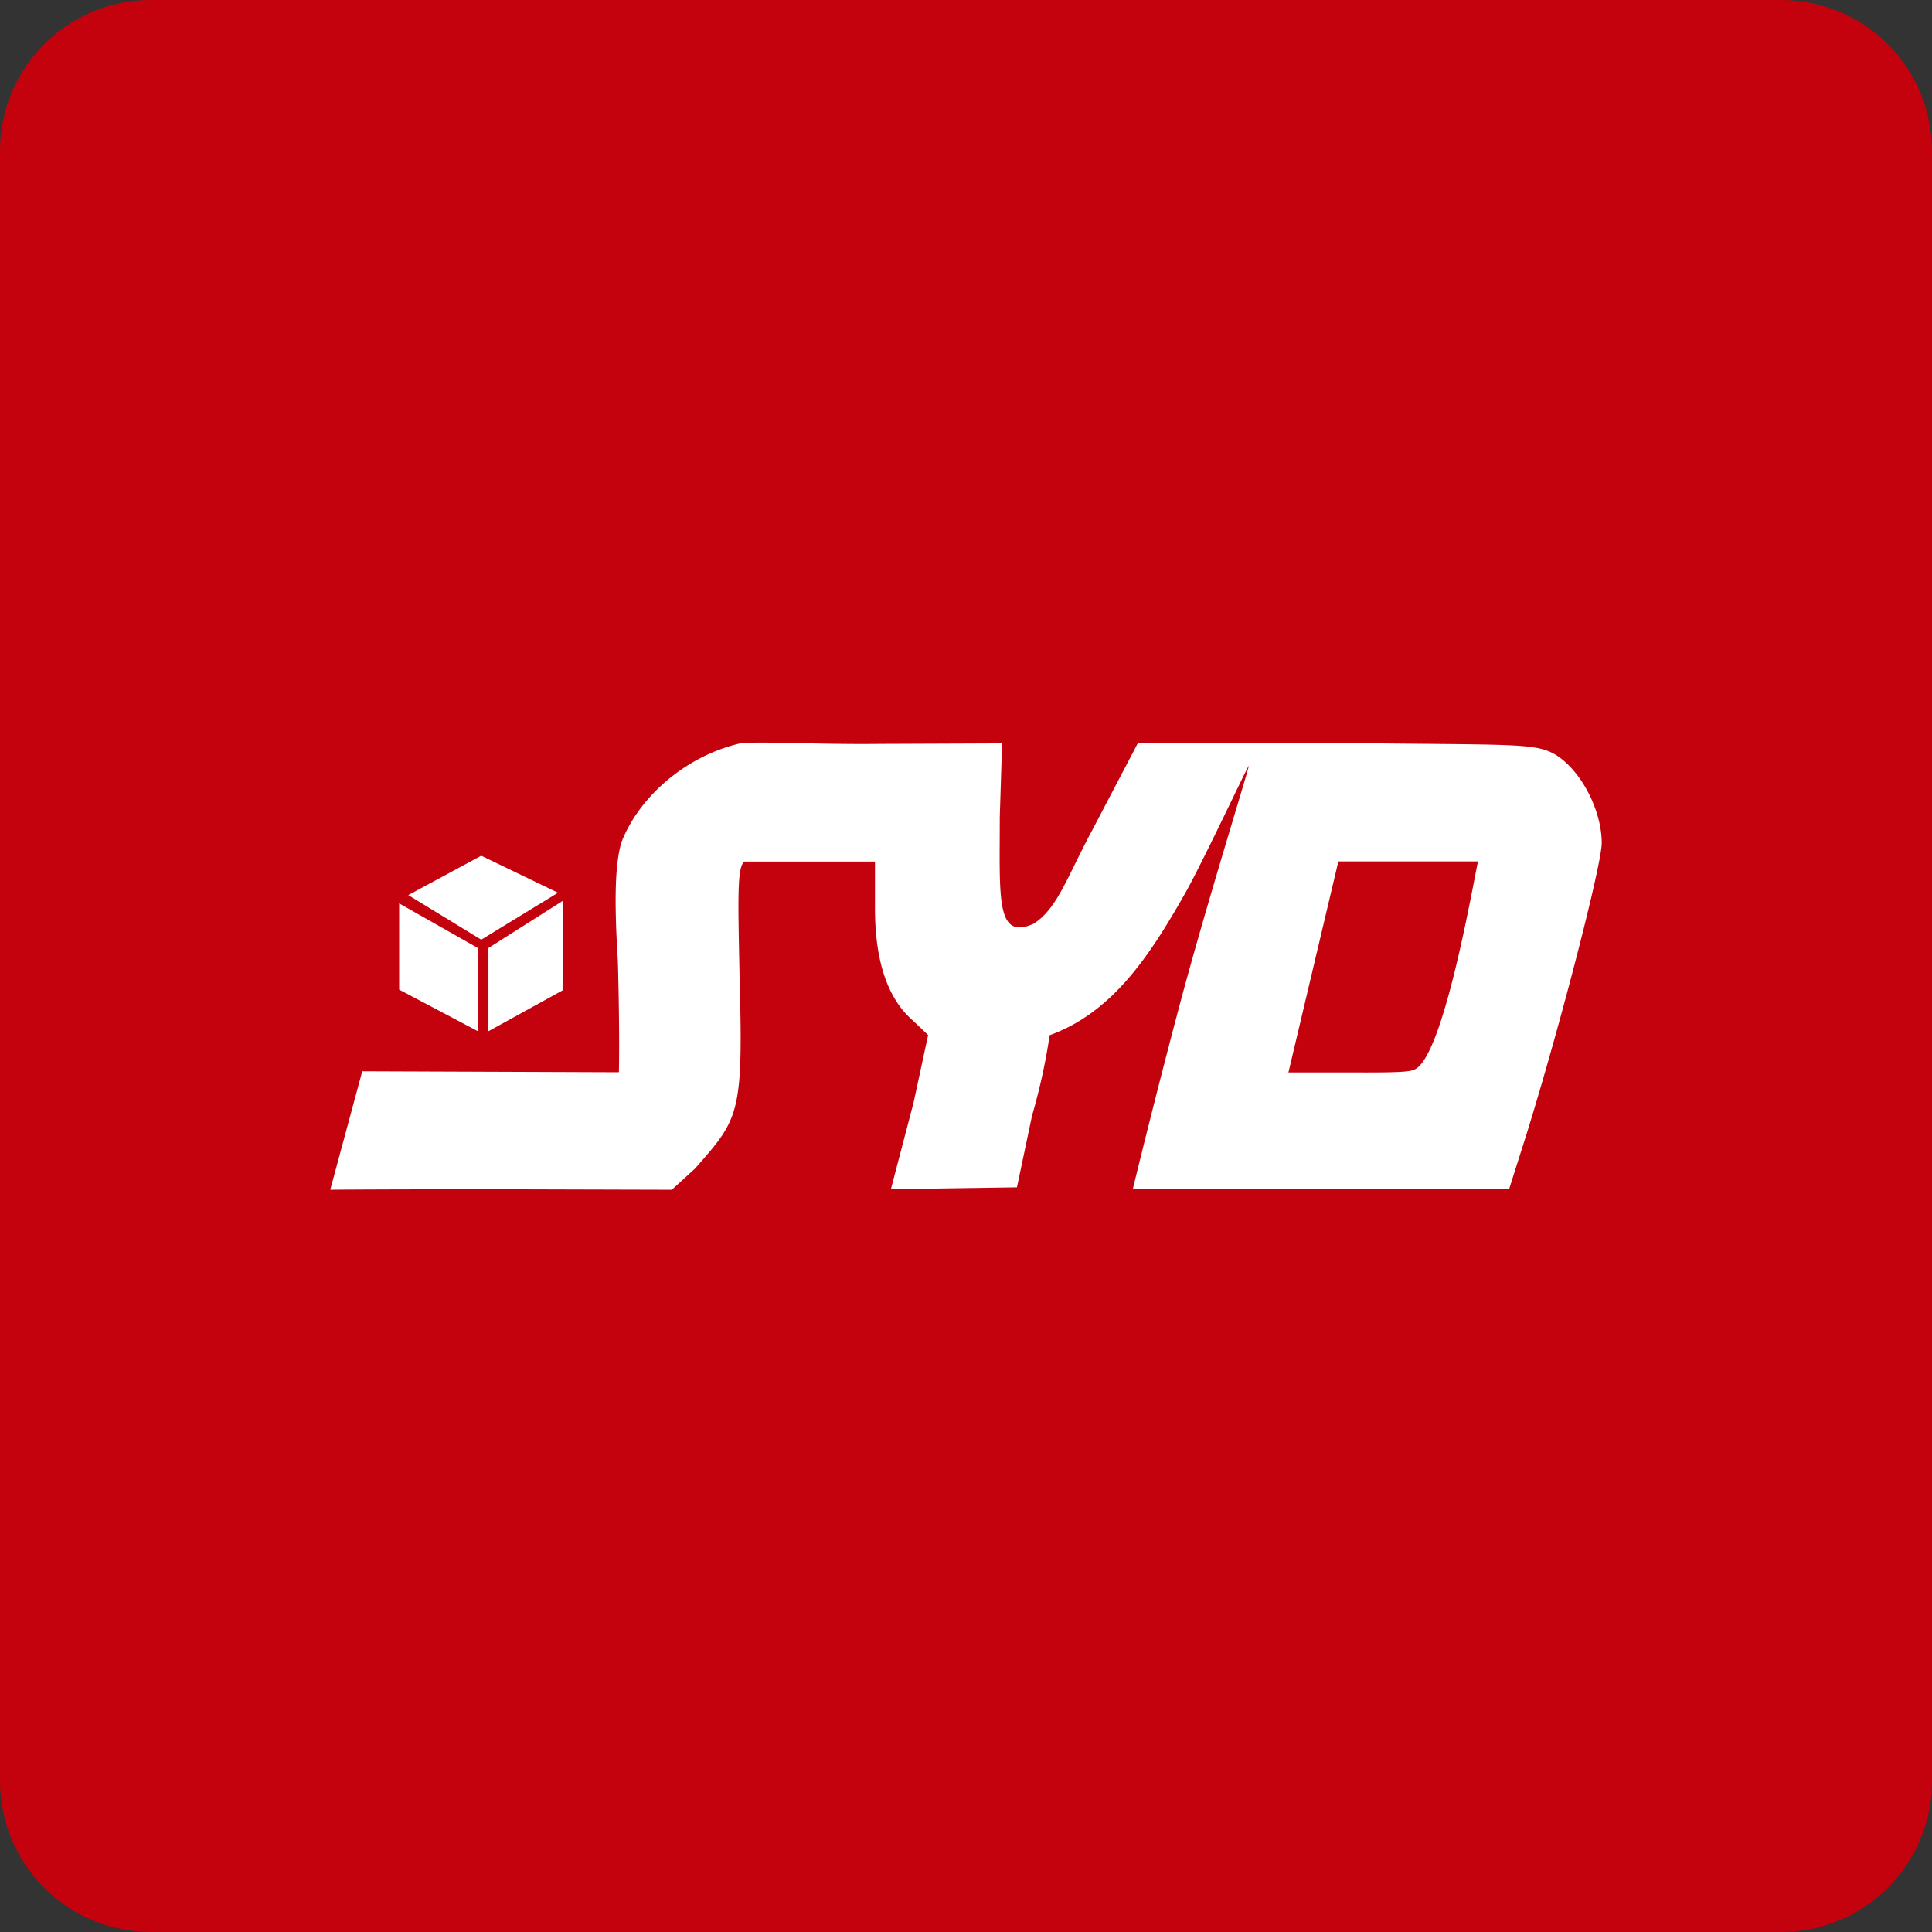<svg id="Layer_1" data-name="Layer 1" xmlns="http://www.w3.org/2000/svg" viewBox="0 0 512 512"><rect x="0" y="0" width="512" height="512" fill="#333333" stroke="none"/><defs><style>.cls-1{fill:#c3020d;}.cls-2{fill:#fff;}</style></defs><title>syd</title><path class="cls-1" d="M512,472a40,40,0,0,1-40,40H40A40,40,0,0,1,0,472V40A40,40,0,0,1,40,0H472a40,40,0,0,1,40,40Z"/><path class="cls-2" d="M96,283.9l-8.48,31.4s9.42-.13,44.42-.13l46.1.13,6.15-5.62C195.81,296.43,197,295.53,196,259.32c-.41-21.13-.73-29.79,1.34-31h34.54v12.43c0,13.87,3.31,23.81,9.94,29.61l4.14,3.94-3.86,17.92-6,22.92,33.4-.48,4-19a162.5,162.5,0,0,0,4.67-21.32c17-6.14,27-21.76,36.54-38.74,5.59-10.36,16.23-33.23,16.23-32.61,0,.83-11.47,37.58-18.3,63.26s-12.43,48.87-12.43,48.87l99.75-.09,4.63-14.61c8.7-28,19.88-71.24,19.88-77,0-8.49-5.18-18.64-11.6-23-5.59-3.73-10.48-2.92-59-3.54l-52.37.13-11.76,22.45c-7,13-9.54,21.43-15.9,25.38-9.94,4.34-8.89-6.73-8.89-28.27l.61-19.56-32.34.13c-17.39.21-34.12-.86-37.64,0-14.29,3.52-26.35,14.28-30.9,26.09-1.6,5.47-2,14.34-.94,31.53.54,19.64.27,29.4.27,29.4Zm258.68-55.61h37c-1.51,7.09-9.36,52.67-17,55.21-1.45.83-9.94.71-18.23.71h-15Z"/><polygon class="cls-2" points="149.26 238.66 129.44 251.23 129.44 273.28 149.08 262.46 149.26 238.66"/><polygon class="cls-2" points="126.63 251.23 126.63 273.28 105.78 262.26 105.78 239.41 126.63 251.23"/><polygon class="cls-2" points="108.19 237.21 127.53 226.78 147.87 236.59 127.53 249.03 108.19 237.21"/></svg>